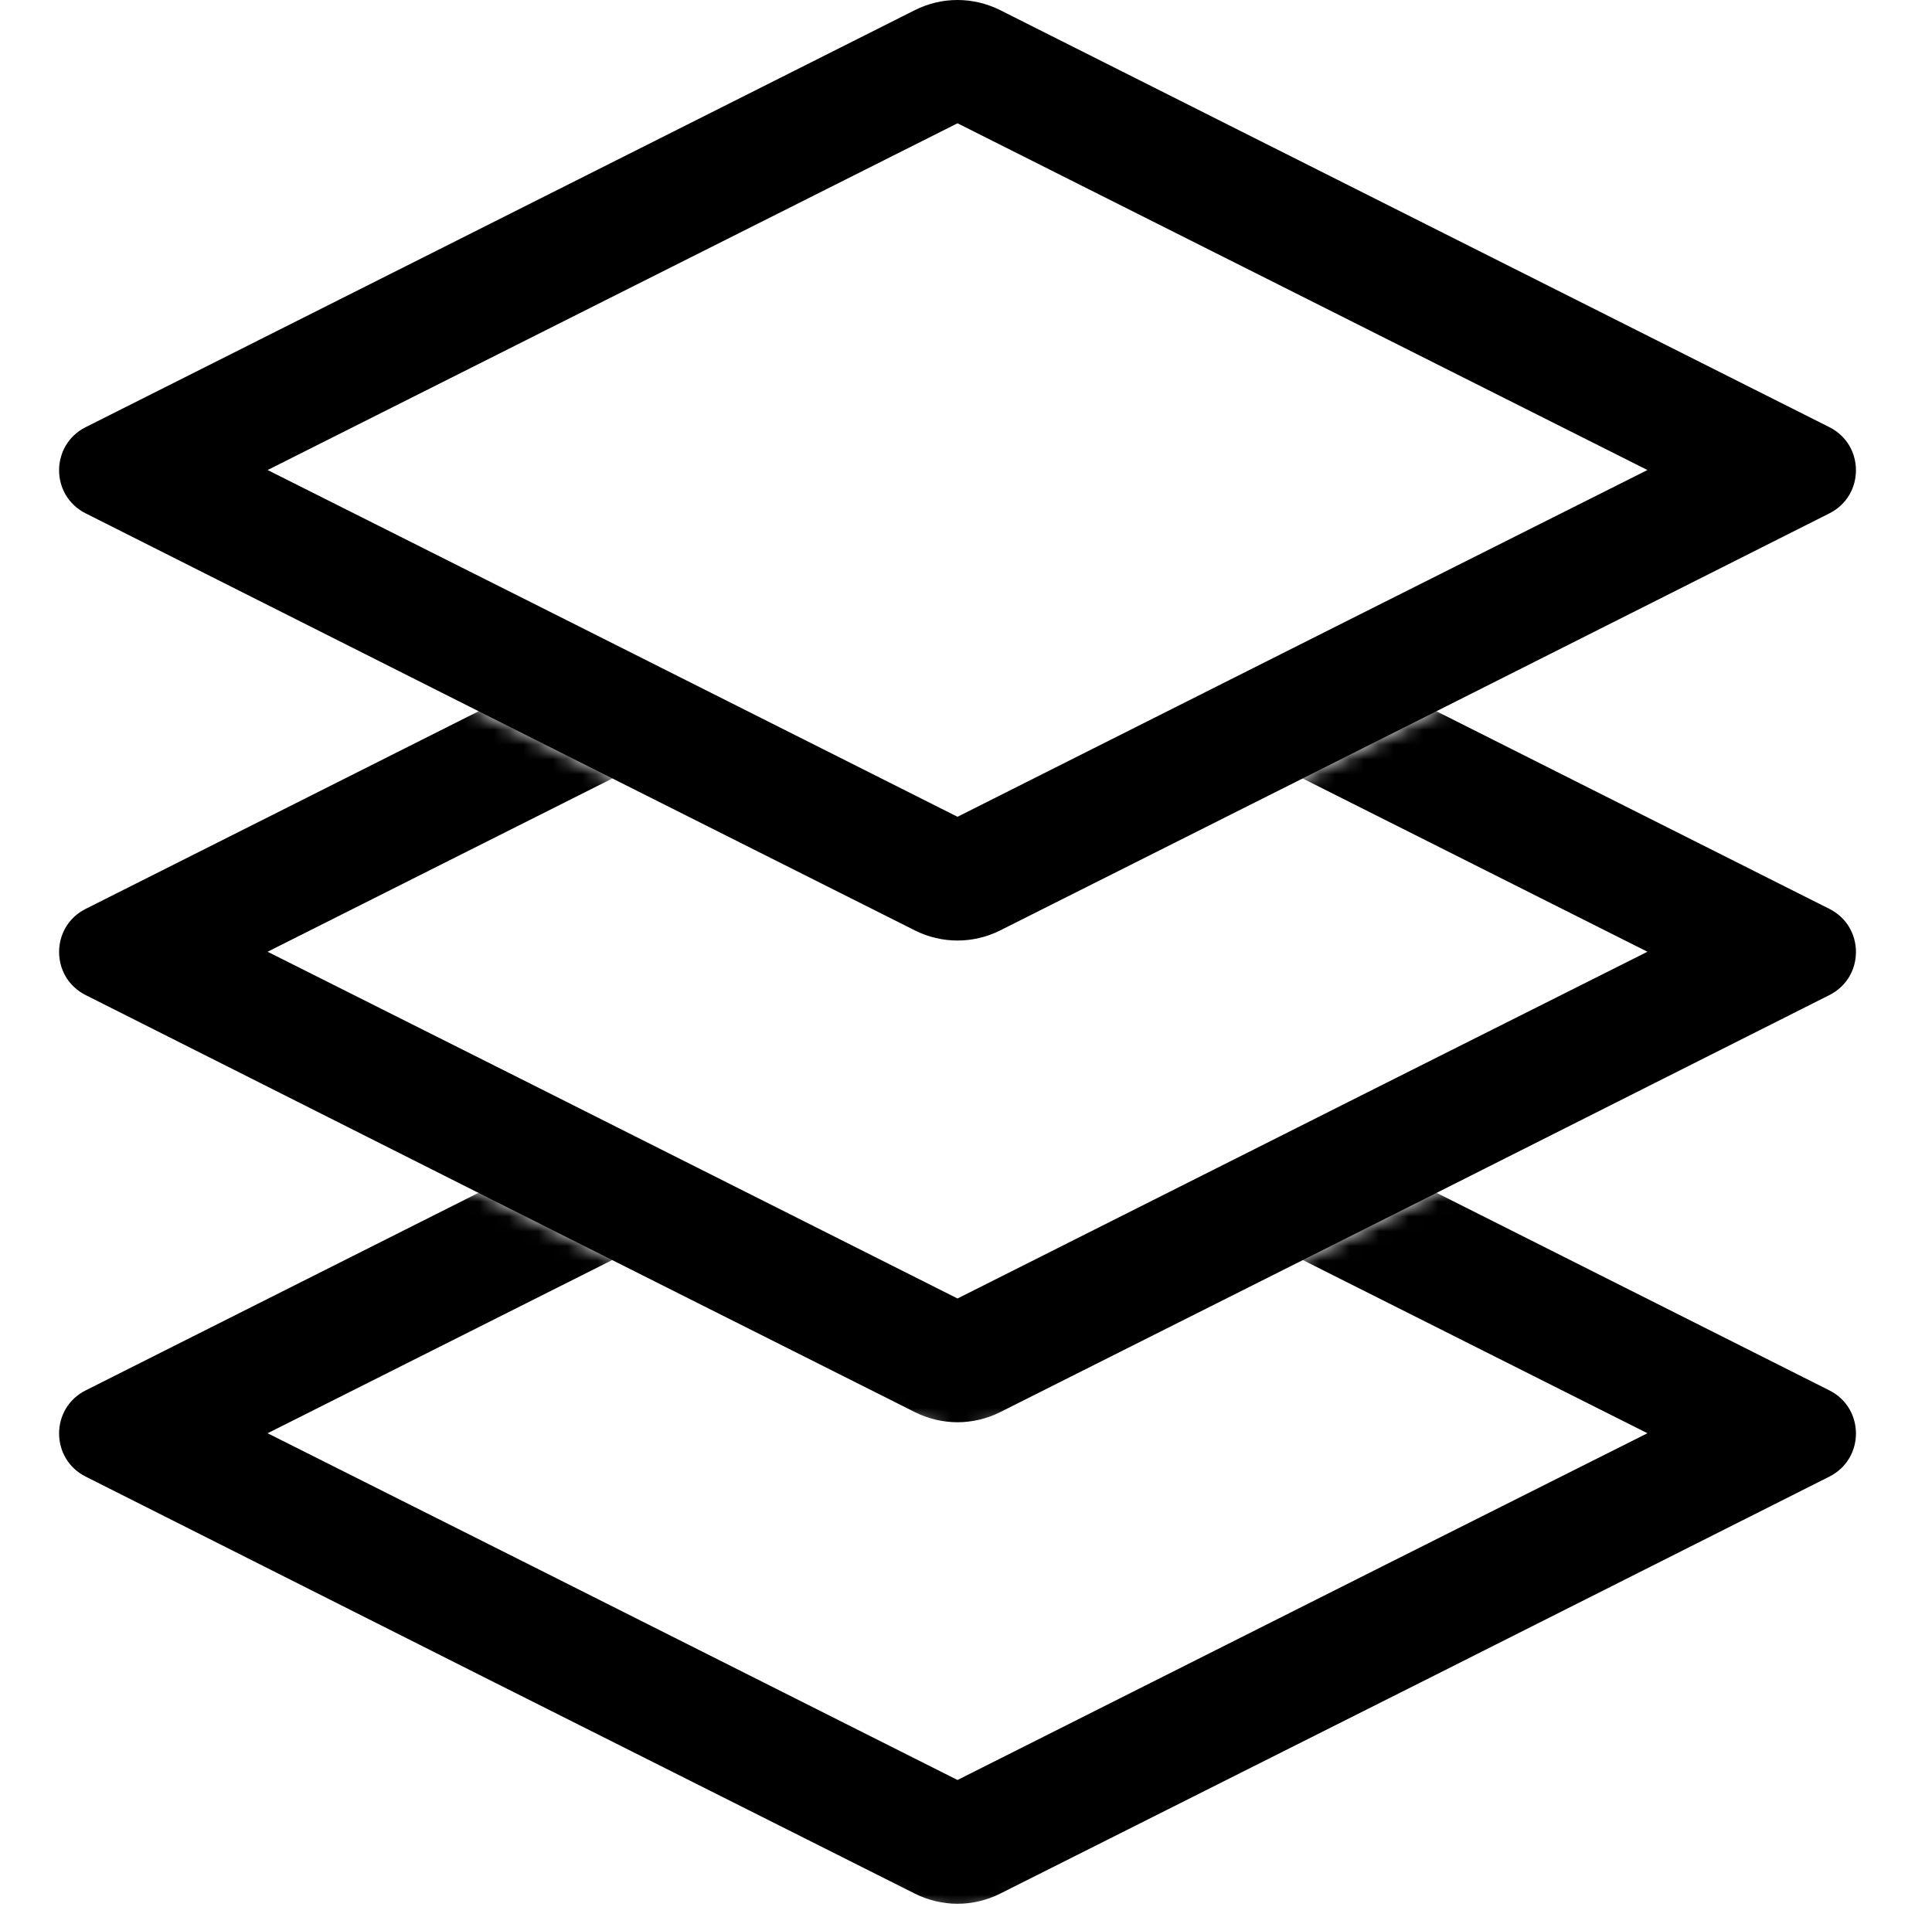 <svg width="131" height="130" viewBox="0 0 131 130" fill="none" xmlns="http://www.w3.org/2000/svg">
<g clip-path="url(#clip0_1281_24613)">
<path d="M64.925 8.361L111.705 31.876L93.753 40.89L64.925 55.391L36.097 40.89L18.145 31.876L64.925 8.361ZM64.925 0C63.919 0 62.945 0.229 62.036 0.686L5.809 28.969C3.406 30.178 3.406 33.607 5.809 34.815L32.461 48.238L62.036 63.099C62.945 63.556 63.951 63.784 64.925 63.784C65.899 63.784 66.905 63.556 67.814 63.099L97.389 48.238L124.042 34.815C126.444 33.607 126.444 30.178 124.042 28.969L67.814 0.686C66.905 0.229 65.899 0 64.925 0Z" fill="black"/>
<mask id="mask0_1281_24613" style="mask-type:luminance" maskUnits="userSpaceOnUse" x="0" y="31" width="130" height="67">
<path d="M32.464 48.211L64.927 64.541L97.391 48.211L129.855 31.881V80.871L64.927 97.2L0 80.871V31.881L32.464 48.211Z" fill="white"/>
</mask>
<g mask="url(#mask0_1281_24613)">
<path d="M64.925 41.029L111.705 64.544L93.753 73.558L64.925 88.059L36.097 73.558L18.145 64.544L64.925 41.029ZM64.925 32.668C63.919 32.668 62.945 32.897 62.036 33.354L5.809 61.637C3.406 62.846 3.406 66.275 5.809 67.483L32.461 80.906L62.036 95.767C62.945 96.224 63.951 96.452 64.925 96.452C65.899 96.452 66.905 96.224 67.814 95.767L97.389 80.906L124.042 67.483C126.444 66.275 126.444 62.846 124.042 61.637L67.814 33.354C66.905 32.897 65.899 32.668 64.925 32.668Z" fill="black"/>
</g>
<mask id="mask1_1281_24613" style="mask-type:luminance" maskUnits="userSpaceOnUse" x="0" y="64" width="130" height="66">
<path d="M32.464 80.865L64.927 97.195L97.391 80.865L129.855 64.535V113.525L64.927 129.855L0 113.525V64.535L32.464 80.865Z" fill="white"/>
</mask>
<g mask="url(#mask1_1281_24613)">
<path d="M64.925 73.683L111.705 97.198L93.753 106.212L64.925 120.713L36.097 106.212L18.145 97.198L64.925 73.683ZM64.925 65.322C63.919 65.322 62.945 65.551 62.036 66.008L5.809 94.291C3.406 95.5 3.406 98.929 5.809 100.138L32.461 113.561L62.036 128.421C62.945 128.878 63.951 129.107 64.925 129.107C65.899 129.107 66.905 128.878 67.814 128.421L97.389 113.561L124.042 100.138C126.444 98.929 126.444 95.5 124.042 94.291L67.814 66.008C66.905 65.551 65.899 65.322 64.925 65.322Z" fill="black"/>
</g>
</g>
<defs>
<clipPath id="clip0_1281_24613">
<rect width="130.247" height="129.466" fill="white"/>
</clipPath>
</defs>
</svg>
